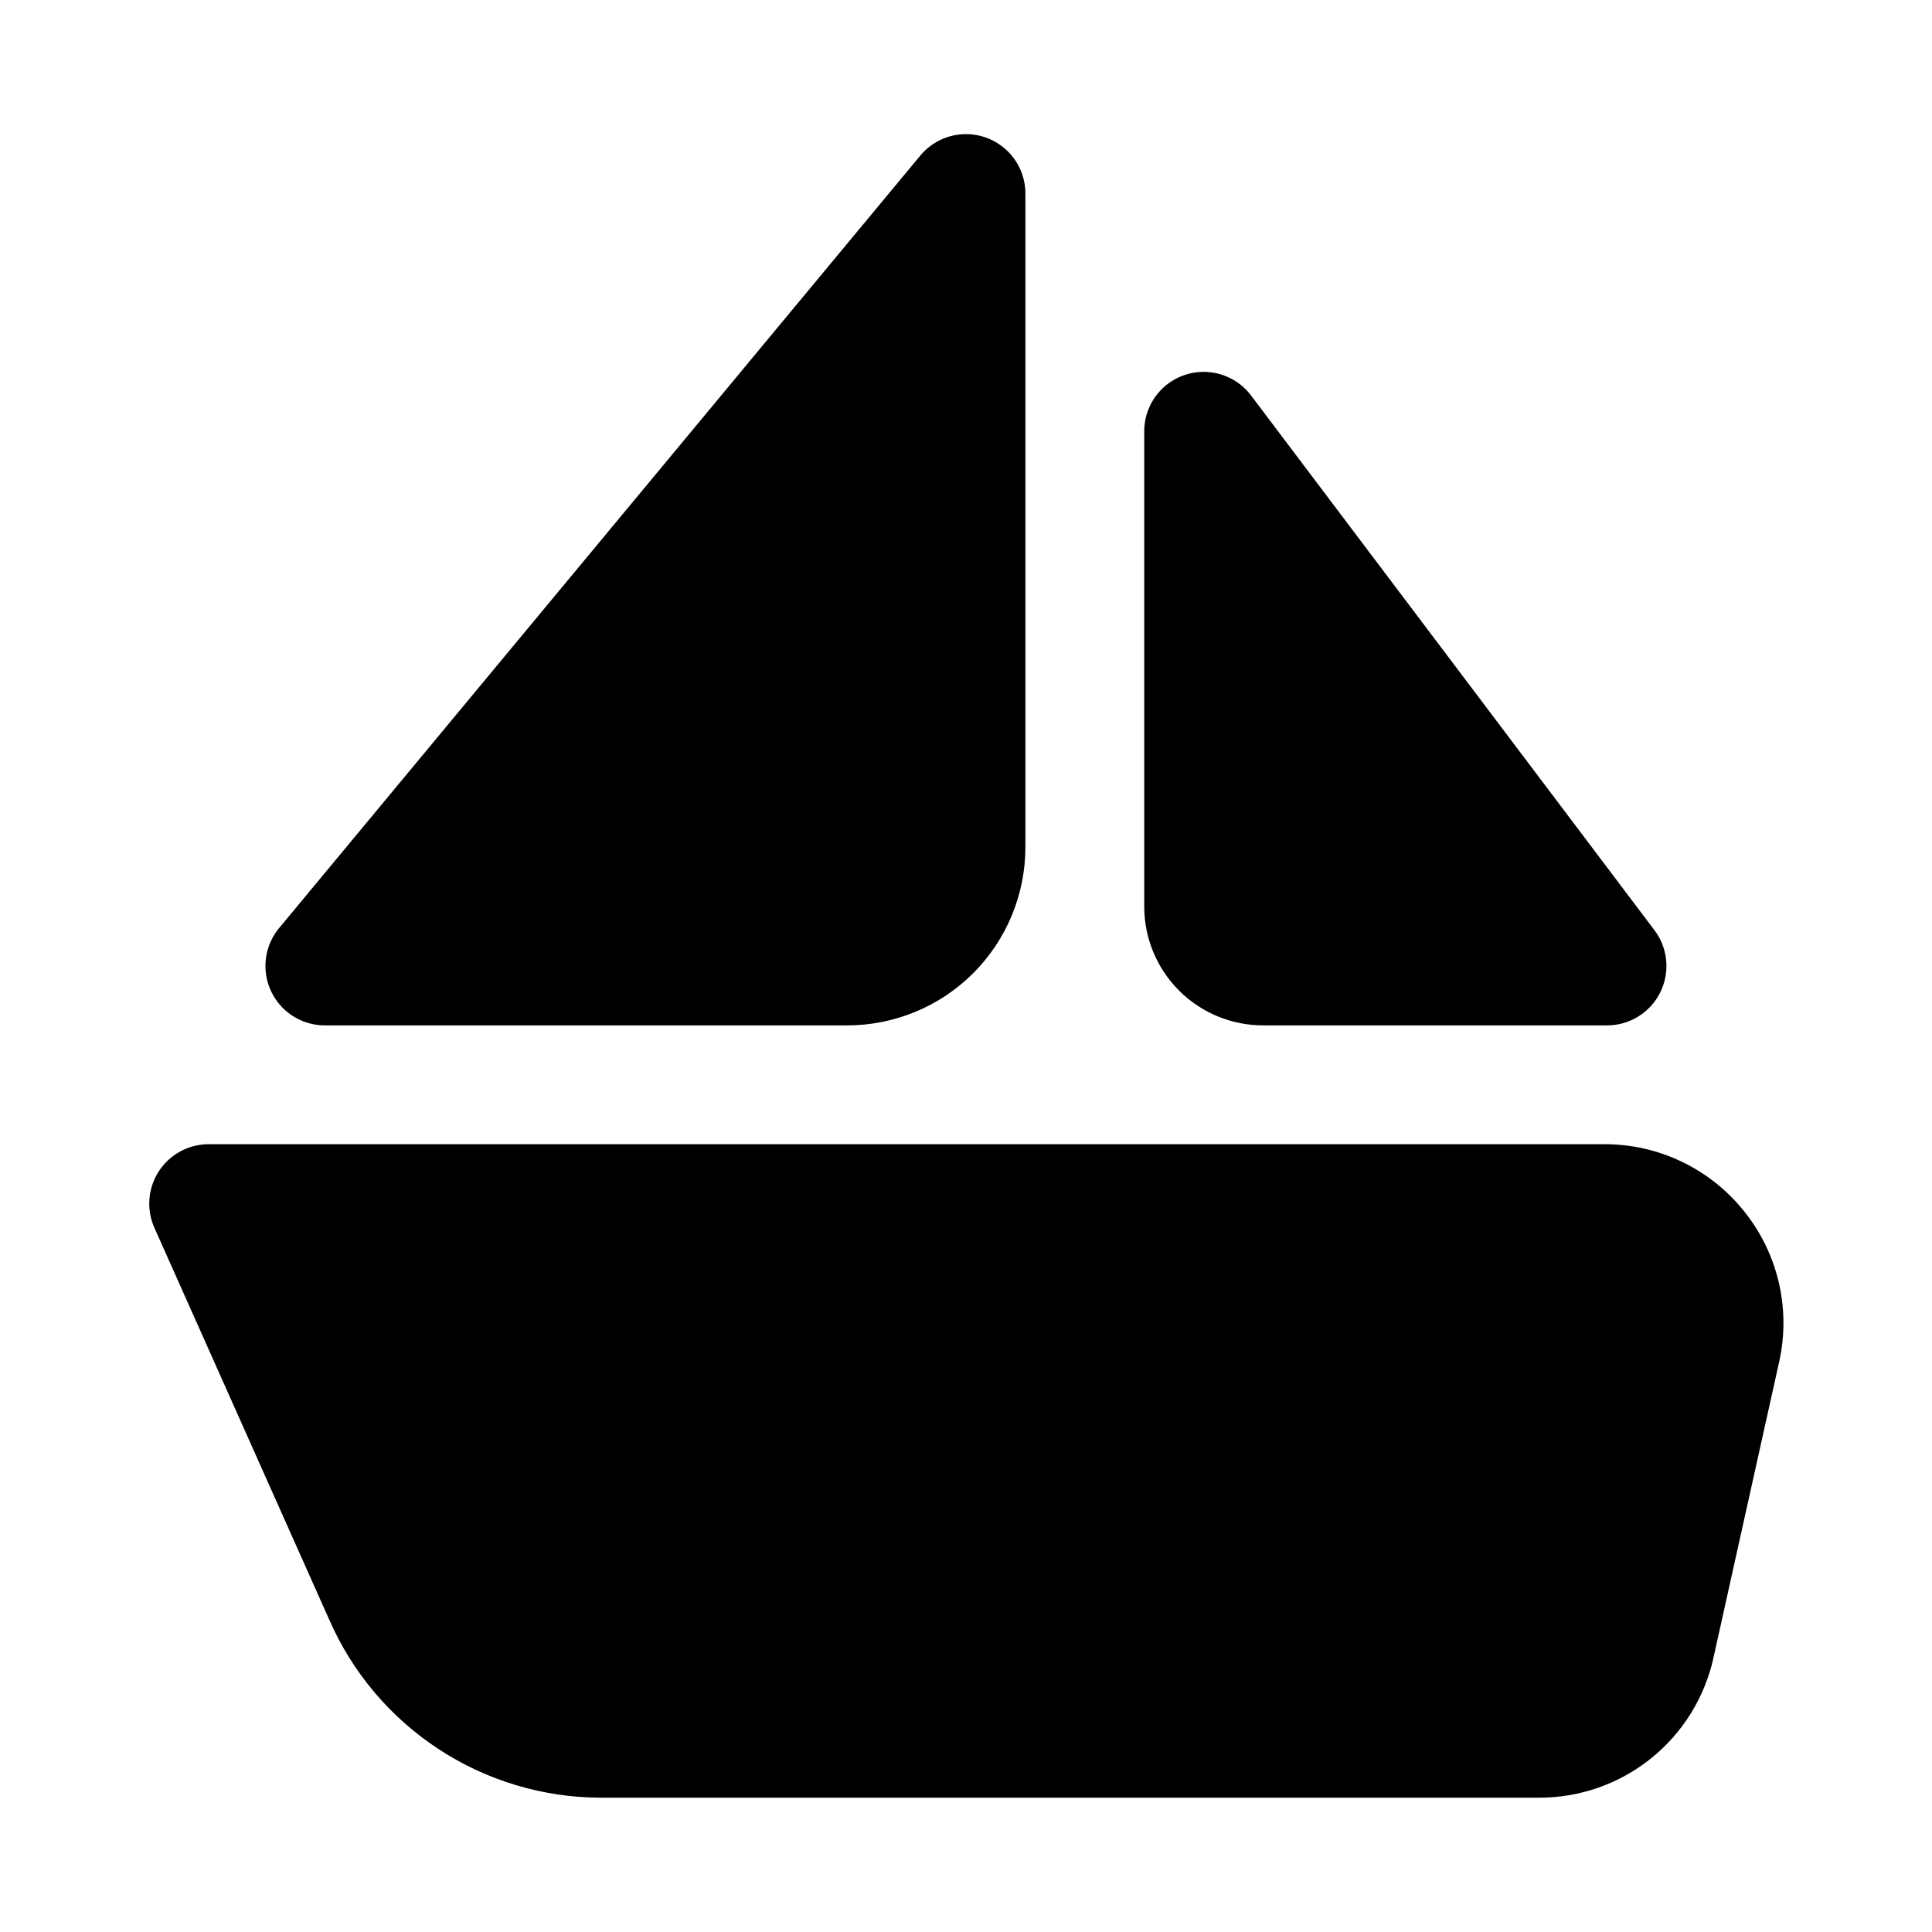 <?xml version="1.0" encoding="UTF-8"?>
<!-- Uploaded to: ICON Repo, www.iconrepo.com, Generator: ICON Repo Mixer Tools -->
<svg fill="#000000" width="800px" height="800px" version="1.1" viewBox="144 144 512 512" xmlns="http://www.w3.org/2000/svg">
 <g>
  <path d="m606.09 464.86c-8.973-11.156-22.523-17.645-36.844-17.633h-369.98c-5.336 0.012-10.301 2.723-13.195 7.207-2.894 4.484-3.32 10.125-1.133 14.992l46.289 103.75c6.113 14.008 16.172 25.934 28.949 34.32 12.777 8.387 27.719 12.871 43 12.91h248.76c10.75 0.004 21.184-3.66 29.57-10.387 8.387-6.727 14.23-16.113 16.559-26.609l17.477-78.719v-0.004c3.066-14.023-0.41-28.68-9.445-39.832z"/>
  <path d="m230.12 415.74h138.39c12.527 0 24.539-4.977 33.398-13.832 8.855-8.859 13.832-20.871 13.832-33.398v-173.19c0.008-4.348-1.781-8.508-4.949-11.488-3.164-2.984-7.422-4.523-11.766-4.254-4.34 0.266-8.375 2.32-11.152 5.668l-169.88 204.67c-2.566 3.086-3.859 7.031-3.617 11.039 0.246 4.004 2.012 7.766 4.938 10.516 2.926 2.746 6.789 4.273 10.805 4.266z"/>
  <path d="m478.72 415.74h91.156c3.918 0 7.695-1.461 10.594-4.098s4.711-6.258 5.082-10.16c0.371-3.898-0.727-7.797-3.078-10.934l-106.9-141.7c-2.66-3.547-6.695-5.809-11.109-6.227-4.414-0.418-8.801 1.043-12.082 4.027-3.277 2.984-5.148 7.211-5.148 11.645v125.95c0 8.352 3.316 16.359 9.223 22.266s13.914 9.223 22.266 9.223z"/>
 </g>
</svg>